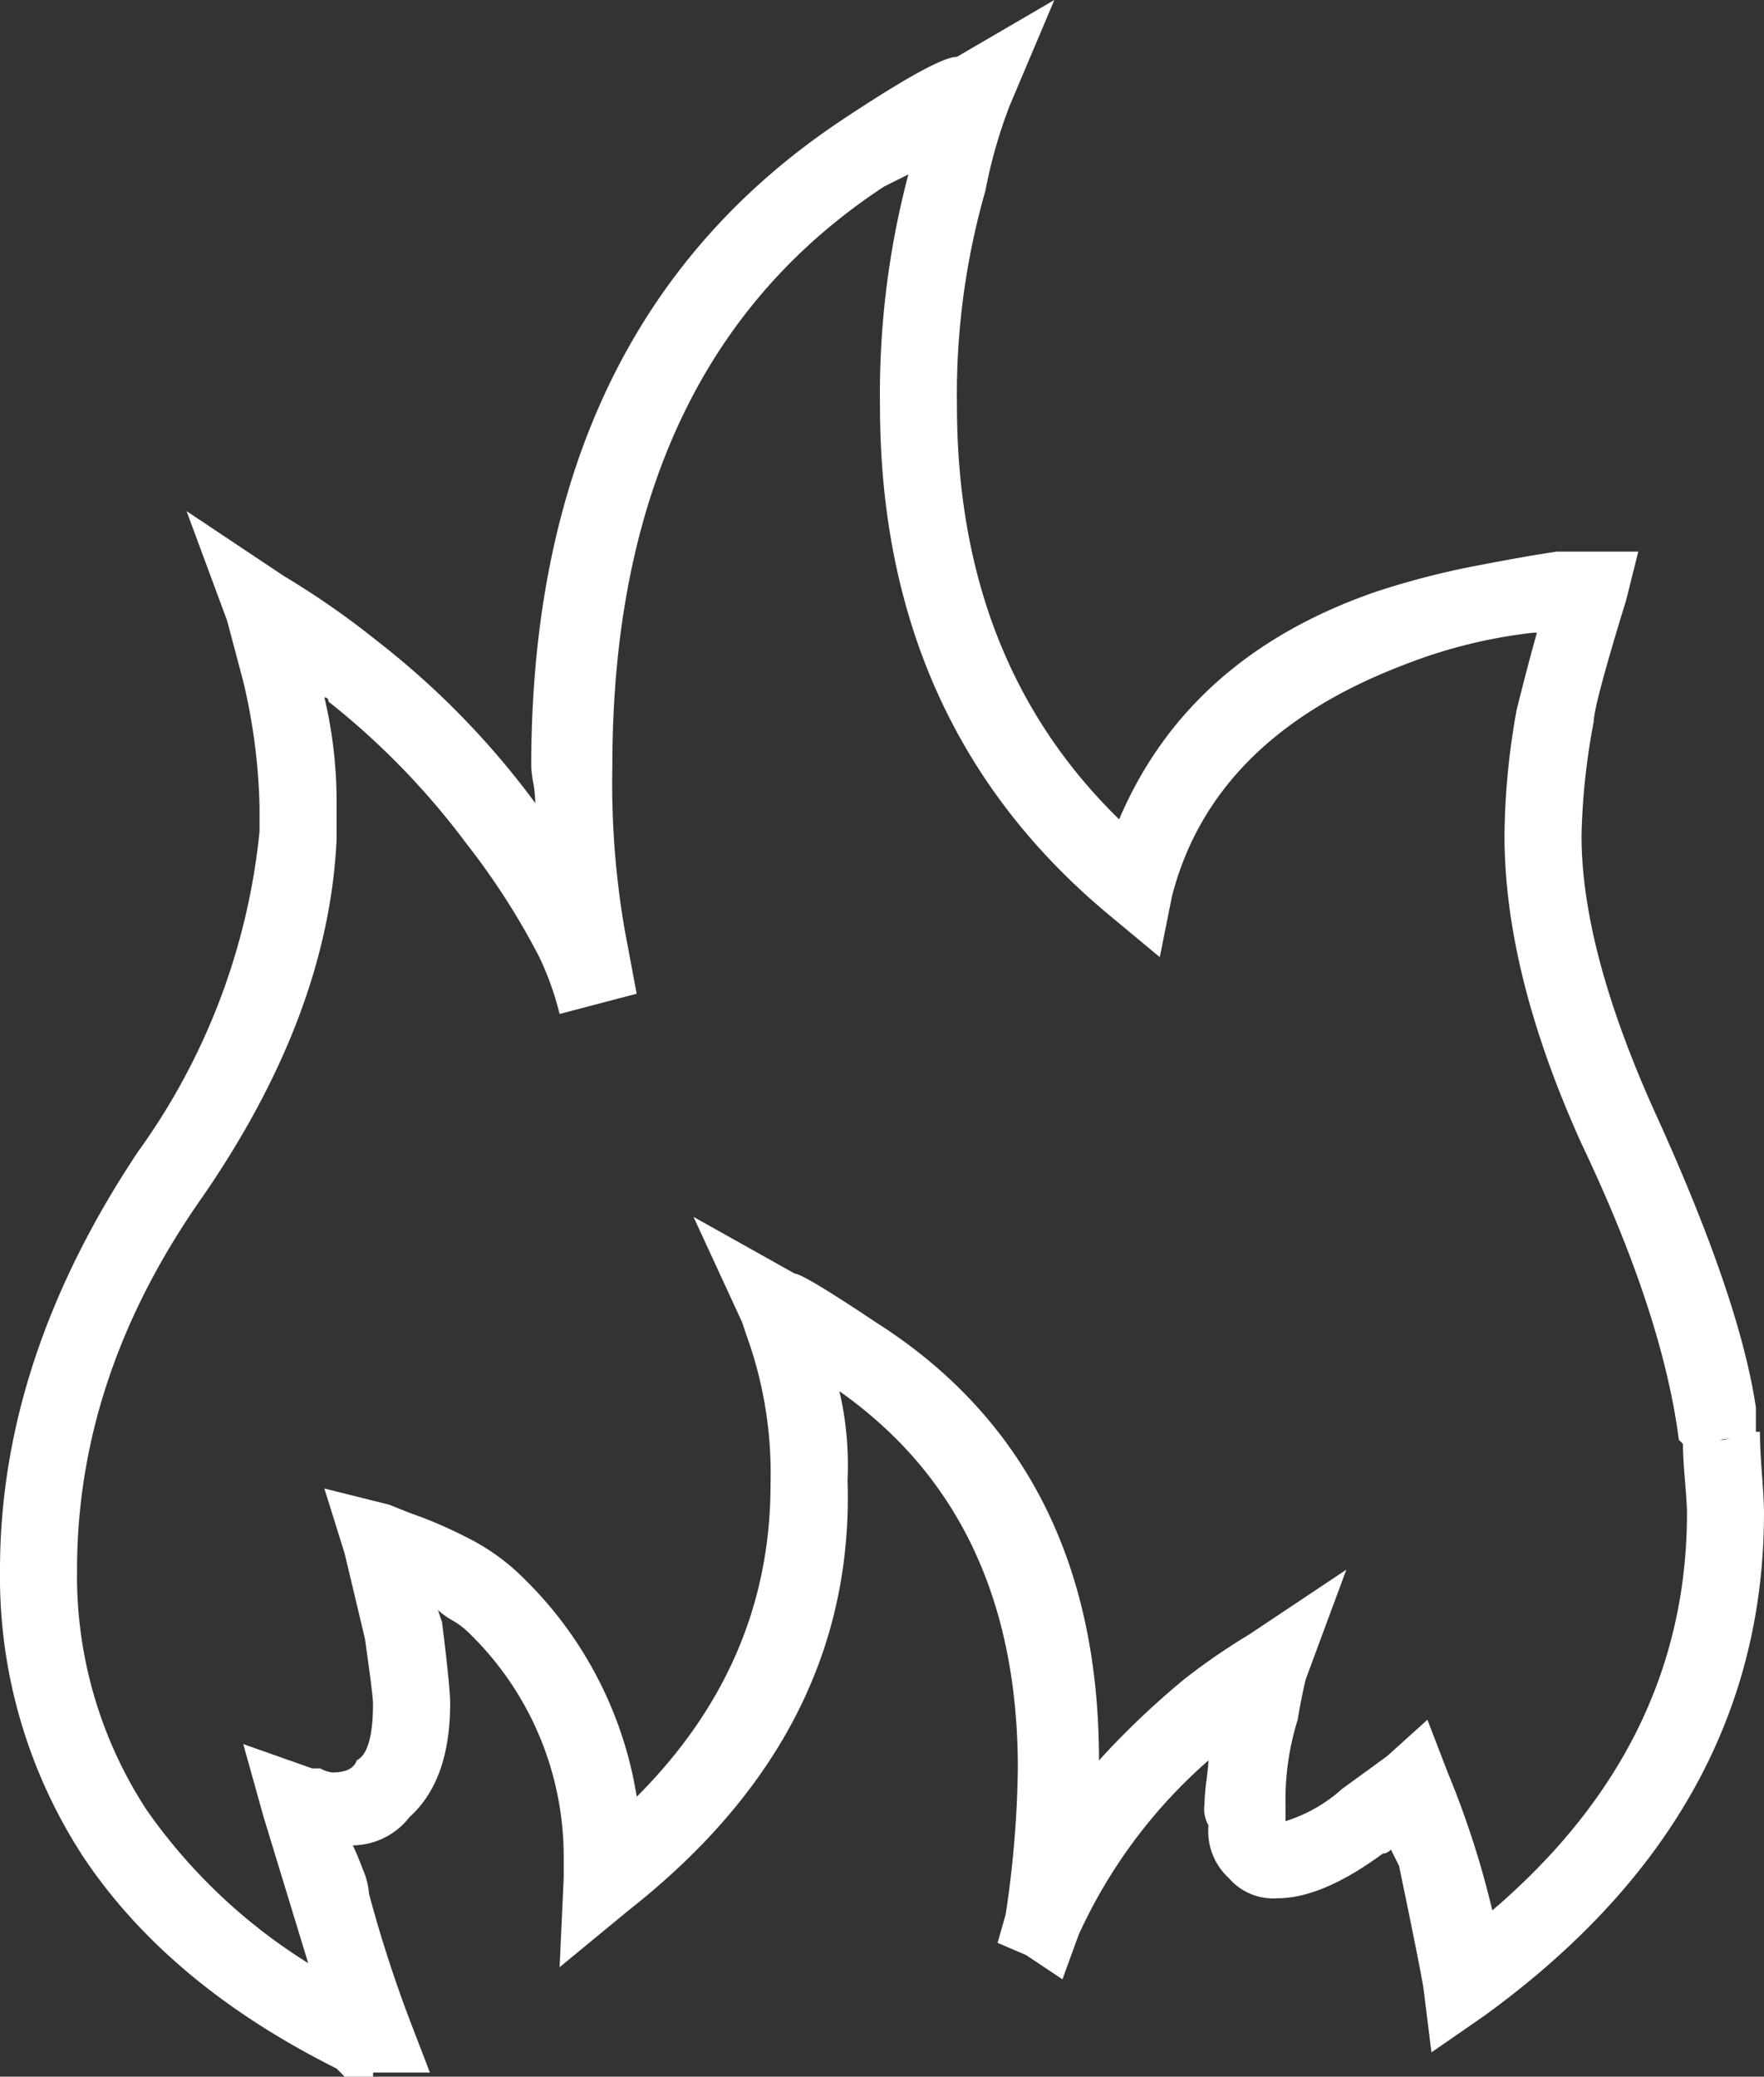 <?xml version="1.0" encoding="UTF-8"?>
<svg xmlns="http://www.w3.org/2000/svg" xmlns:xlink="http://www.w3.org/1999/xlink" id="Group_2" data-name="Group 2" width="121.107" height="142.545" viewBox="0 0 121.107 142.545">
  <rect x="0" y="0" width="121.107" height="142.545" fill="#333333" stroke="none"/>
  <defs>
    <clipPath id="clip-path">
      <rect id="Rectangle_178" data-name="Rectangle 178" width="121.107" height="142.545" fill="none"></rect>
    </clipPath>
  </defs>
  <g id="Group_1" data-name="Group 1" clip-path="url(#clip-path)">
    <path id="Path_3" data-name="Path 3" d="M25.614,142.545H23.665l-.557-.557q-11.693-5.846-17.54-14.755l2.227-1.67,2.227-1.392a38.067,38.067,0,0,0,11.136,10.579L18.1,124.727,16.7,119.715l4.733,1.67h.557a2.14,2.14,0,0,0,.835.278q1.392,0,1.67-.835,1.114-.557,1.114-3.9,0-.557-.557-4.455l-1.392-5.847-1.392-4.455,4.455,1.114,1.392.557a30.555,30.555,0,0,1,3.9,1.67,14.861,14.861,0,0,1,3.9,2.784,26.877,26.877,0,0,1,7.8,15.034Q52.9,114.147,52.9,101.9a27.843,27.843,0,0,0-1.67-10.3l-.278-.835-3.341-7.239,6.96,3.9q.557,0,5.568,3.341,15.312,9.744,15.312,30.068a56.587,56.587,0,0,1,5.847-5.568A44.5,44.5,0,0,1,85.75,112.2l6.682-4.455-2.784,7.517q-.278,1.114-.557,2.784a18.513,18.513,0,0,0-.835,5.847v1.114a10.5,10.5,0,0,0,3.9-2.227l3.063-2.227L98,118.045l1.392,3.619a62.359,62.359,0,0,1,3.063,9.466q13.364-11.415,13.364-27.284,0-.557-.139-2.227t-.139-2.506l-.278-.278q-1.114-8.631-6.682-20.324-5.29-11.693-5.29-21.159a50.012,50.012,0,0,1,.835-8.631q.835-3.341,1.392-5.29h-.278a34.839,34.839,0,0,0-8.909,2.227Q83.244,50.67,80.46,61.528L79.625,65.7,76.284,62.92Q60.415,49.835,60.415,27.841a58.957,58.957,0,0,1,1.949-15.869l-1.67.835Q42.04,25.057,42.04,52.619a59.137,59.137,0,0,0,.835,11.136l.835,4.455L38.42,69.6a20.313,20.313,0,0,0-1.392-3.9,49.232,49.232,0,0,0-5.011-7.8,52.035,52.035,0,0,0-9.466-9.744.246.246,0,0,0-.278-.278,31.049,31.049,0,0,1,.835,7.517V57.63Q22.551,69.6,13.92,82.13,5.29,94.38,5.29,107.744a29.348,29.348,0,0,0,4.733,16.426L7.8,125.562l-2.227,1.67A35.169,35.169,0,0,1,0,107.744Q0,93.267,9.466,79.068a45.254,45.254,0,0,0,8.352-21.994V55.4A40.682,40.682,0,0,0,16.7,46.773L15.591,42.6l-2.784-7.517,6.682,4.455a57.215,57.215,0,0,1,6.4,4.455A56.53,56.53,0,0,1,36.75,55.125a8.733,8.733,0,0,0-.139-1.392,8.547,8.547,0,0,1-.139-1.114q0-30.068,21.159-44.267Q64.312,3.9,65.7,3.9L72.386,0,69.324,7.239a33.8,33.8,0,0,0-1.67,5.847A50.759,50.759,0,0,0,65.7,27.841q0,17.54,11.136,28.4Q81.574,45.1,94.38,40.647a54.569,54.569,0,0,1,6.96-1.81q3.619-.7,5.568-.975h5.568l-.835,3.341q-2.227,7.239-2.227,8.352a46.609,46.609,0,0,0-.835,7.8q0,7.8,5.011,18.932,5.847,12.807,6.96,20.324v1.67h.278l-.835.278-1.949.278h.278l2.506-.557q0,1.114.139,2.923t.139,2.645q0,20.6-19.21,34.523l-3.619,2.506-.557-4.455q-.278-1.67-1.67-8.352l-.557-1.114a.8.8,0,0,1-.557.278Q90.761,130.3,87.7,130.3a4.021,4.021,0,0,1-3.341-1.392,4.365,4.365,0,0,1-1.392-3.619,2.2,2.2,0,0,1-.278-1.392,14.785,14.785,0,0,1,.139-1.67q.139-1.114.139-1.392A35.355,35.355,0,0,0,74.057,132.8l-1.114,3.063-2.506-1.67-1.949-.835.557-1.949a72.48,72.48,0,0,0,.835-10.023q0-17.261-12.25-25.892a22.413,22.413,0,0,1,.557,6.125q.557,17.261-15.034,29.511l-4.733,3.9L38.7,128.9v-1.392a21.368,21.368,0,0,0-6.682-15.591,5.391,5.391,0,0,0-.974-.7,5.379,5.379,0,0,1-.974-.7l.278.835q.557,4.454.557,5.568,0,5.29-2.784,7.8a5.007,5.007,0,0,1-3.9,1.949q.278.557.7,1.67a5.334,5.334,0,0,1,.418,1.67,90.3,90.3,0,0,0,2.784,8.631l1.392,3.619h-3.9Zm94.937-45.659v0Z" fill="#fff"></path>
  </g>
</svg>
